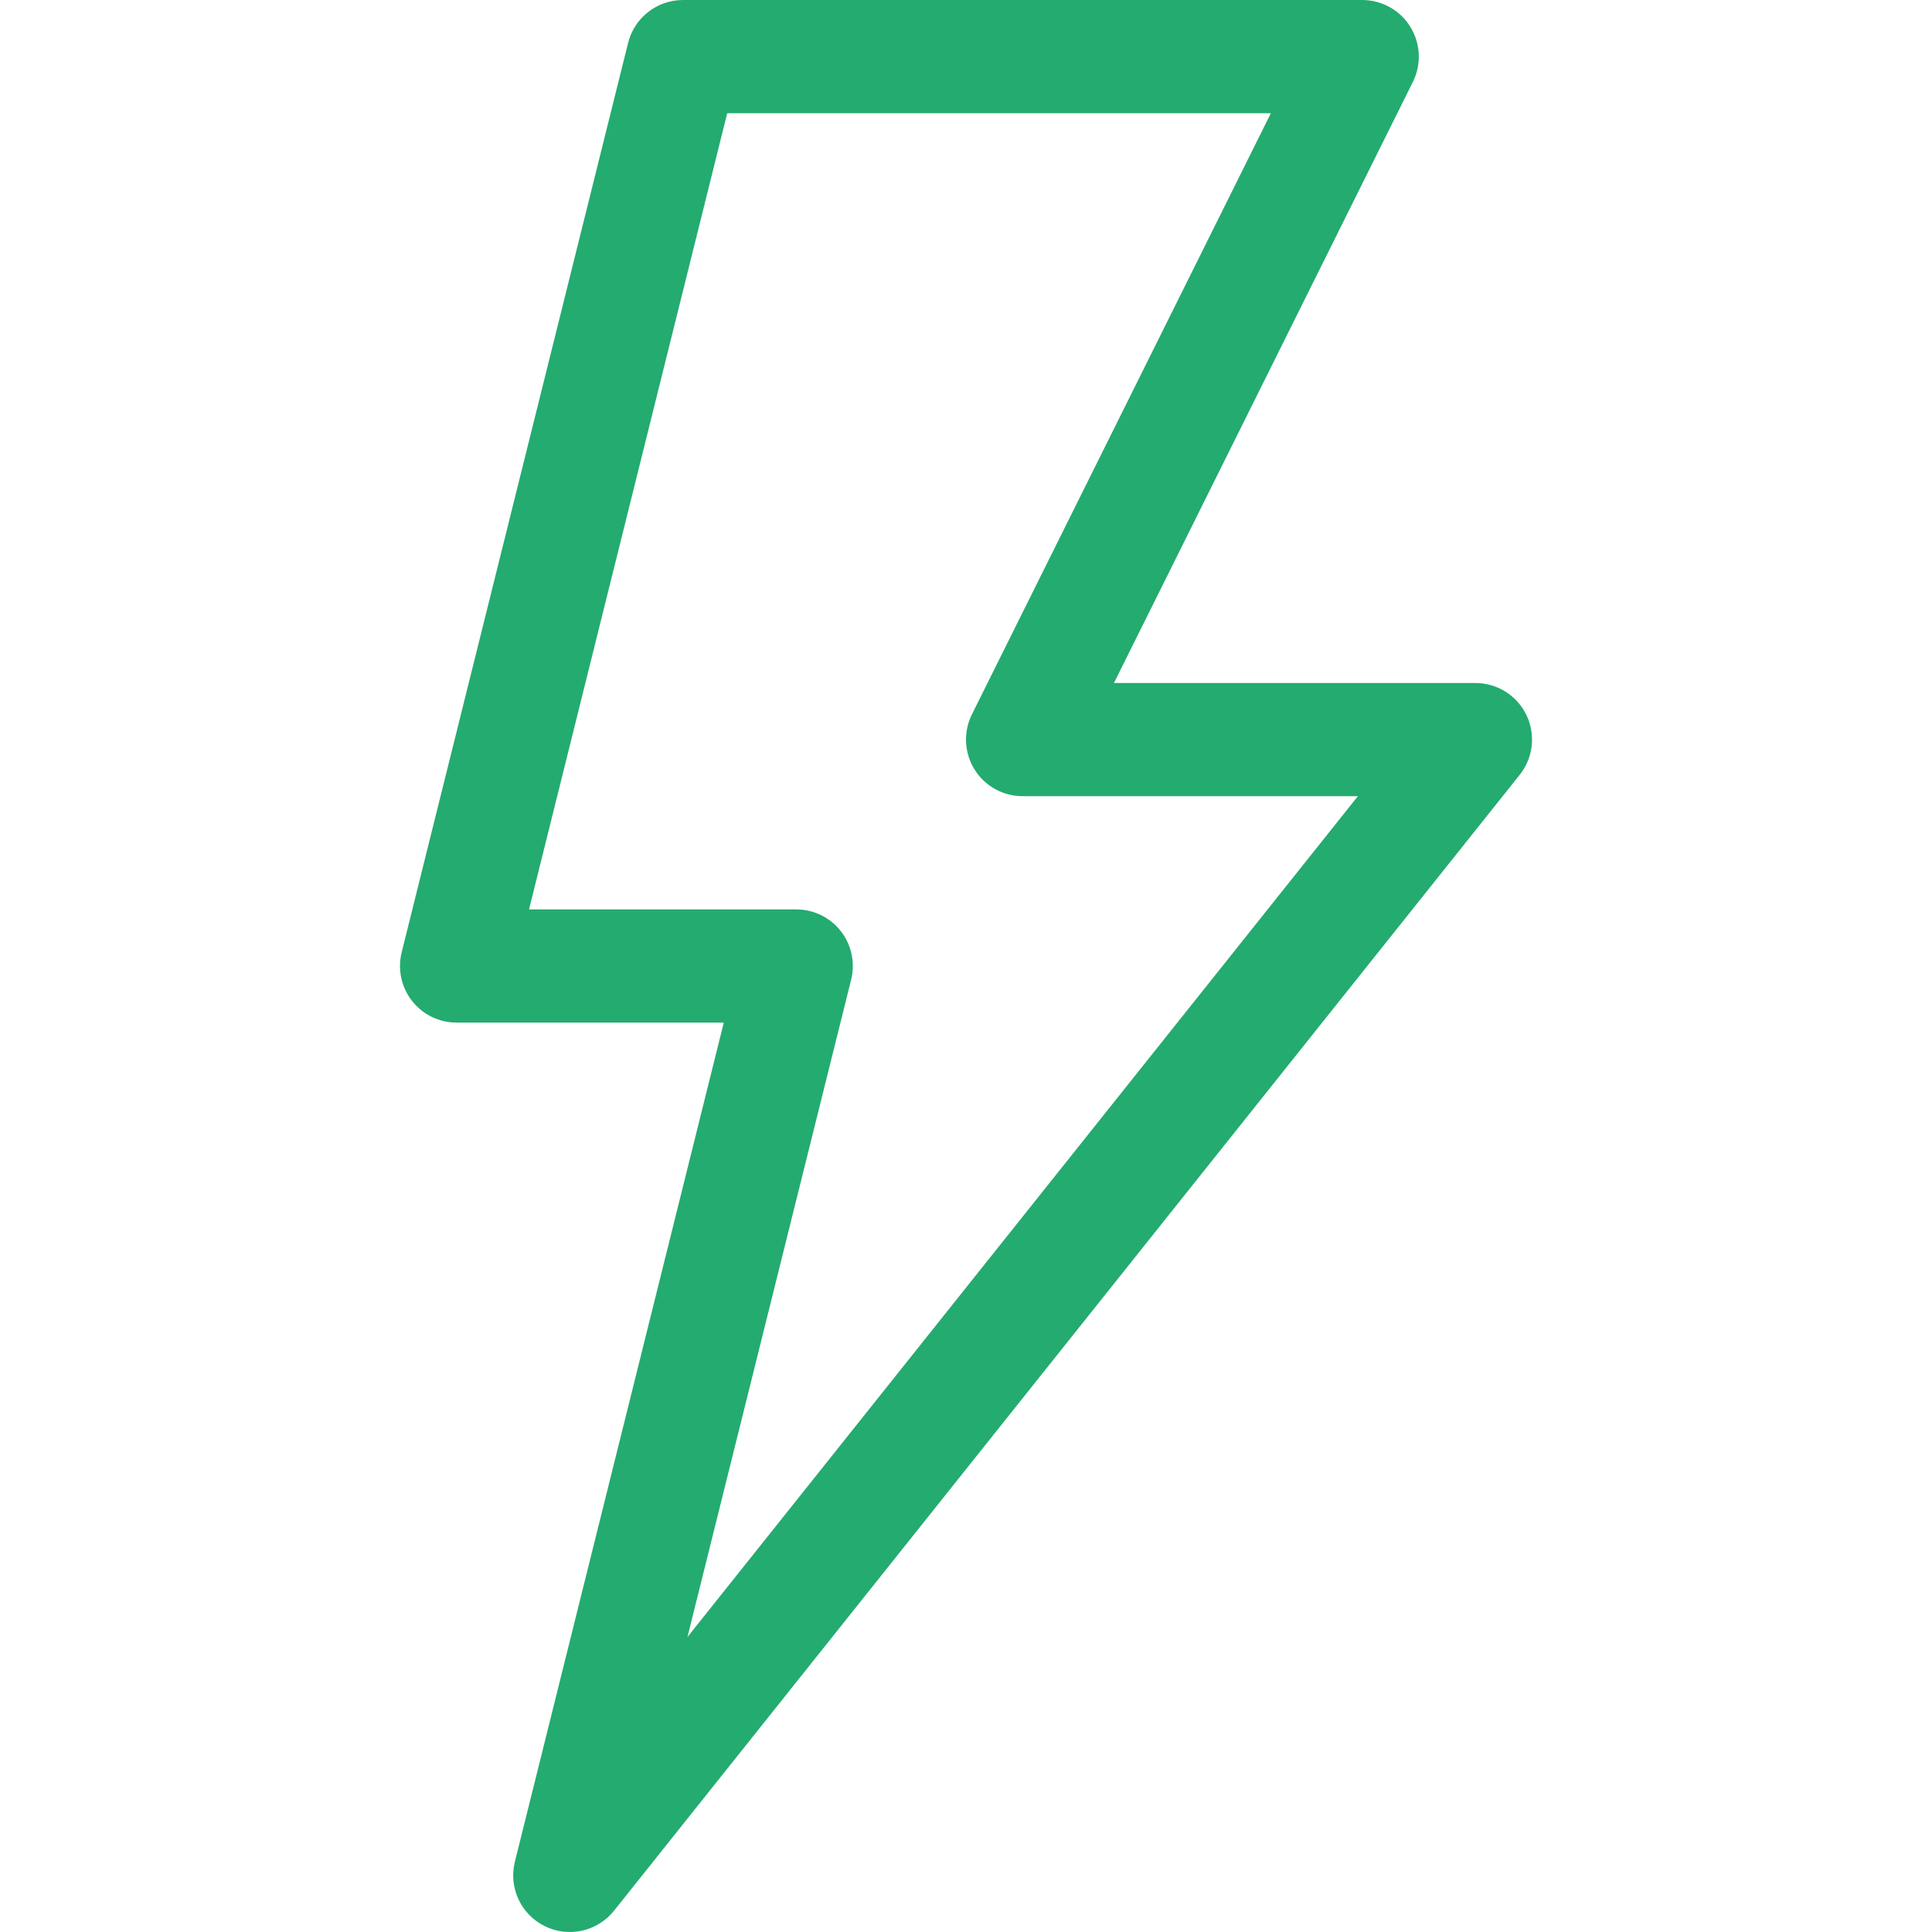 <?xml version="1.0" encoding="UTF-8"?> <svg xmlns="http://www.w3.org/2000/svg" width="40" height="40" viewBox="0 0 40 40" fill="none"> <g clip-path="url(#clip0_1_1279)"> <path d="M11.278 39.879C11.77 40.122 12.368 39.991 12.713 39.559L31.463 16.043C31.744 15.691 31.798 15.21 31.603 14.804C31.407 14.398 30.997 14.141 30.547 14.141H23.063L29.253 1.694C29.433 1.33 29.413 0.9 29.199 0.555C28.986 0.21 28.609 0 28.203 0H14.141C13.602 0 13.133 0.367 13.004 0.889L8.316 19.717C8.229 20.067 8.308 20.438 8.53 20.722C8.752 21.006 9.093 21.172 9.453 21.172H14.985L10.66 38.545C10.527 39.08 10.784 39.635 11.278 39.879ZM17.622 20.283C17.709 19.933 17.63 19.562 17.408 19.278C17.186 18.994 16.845 18.828 16.484 18.828H10.953L15.056 2.344H26.312L20.122 14.791C19.942 15.154 19.962 15.585 20.176 15.93C20.389 16.275 20.766 16.484 21.172 16.484H28.114L14.233 33.893L17.622 20.283Z" fill="#24AB70"></path> </g> <defs> <clipPath id="clip0_1_1279"> <rect width="40" height="40" fill="white"></rect> </clipPath> </defs> </svg> 